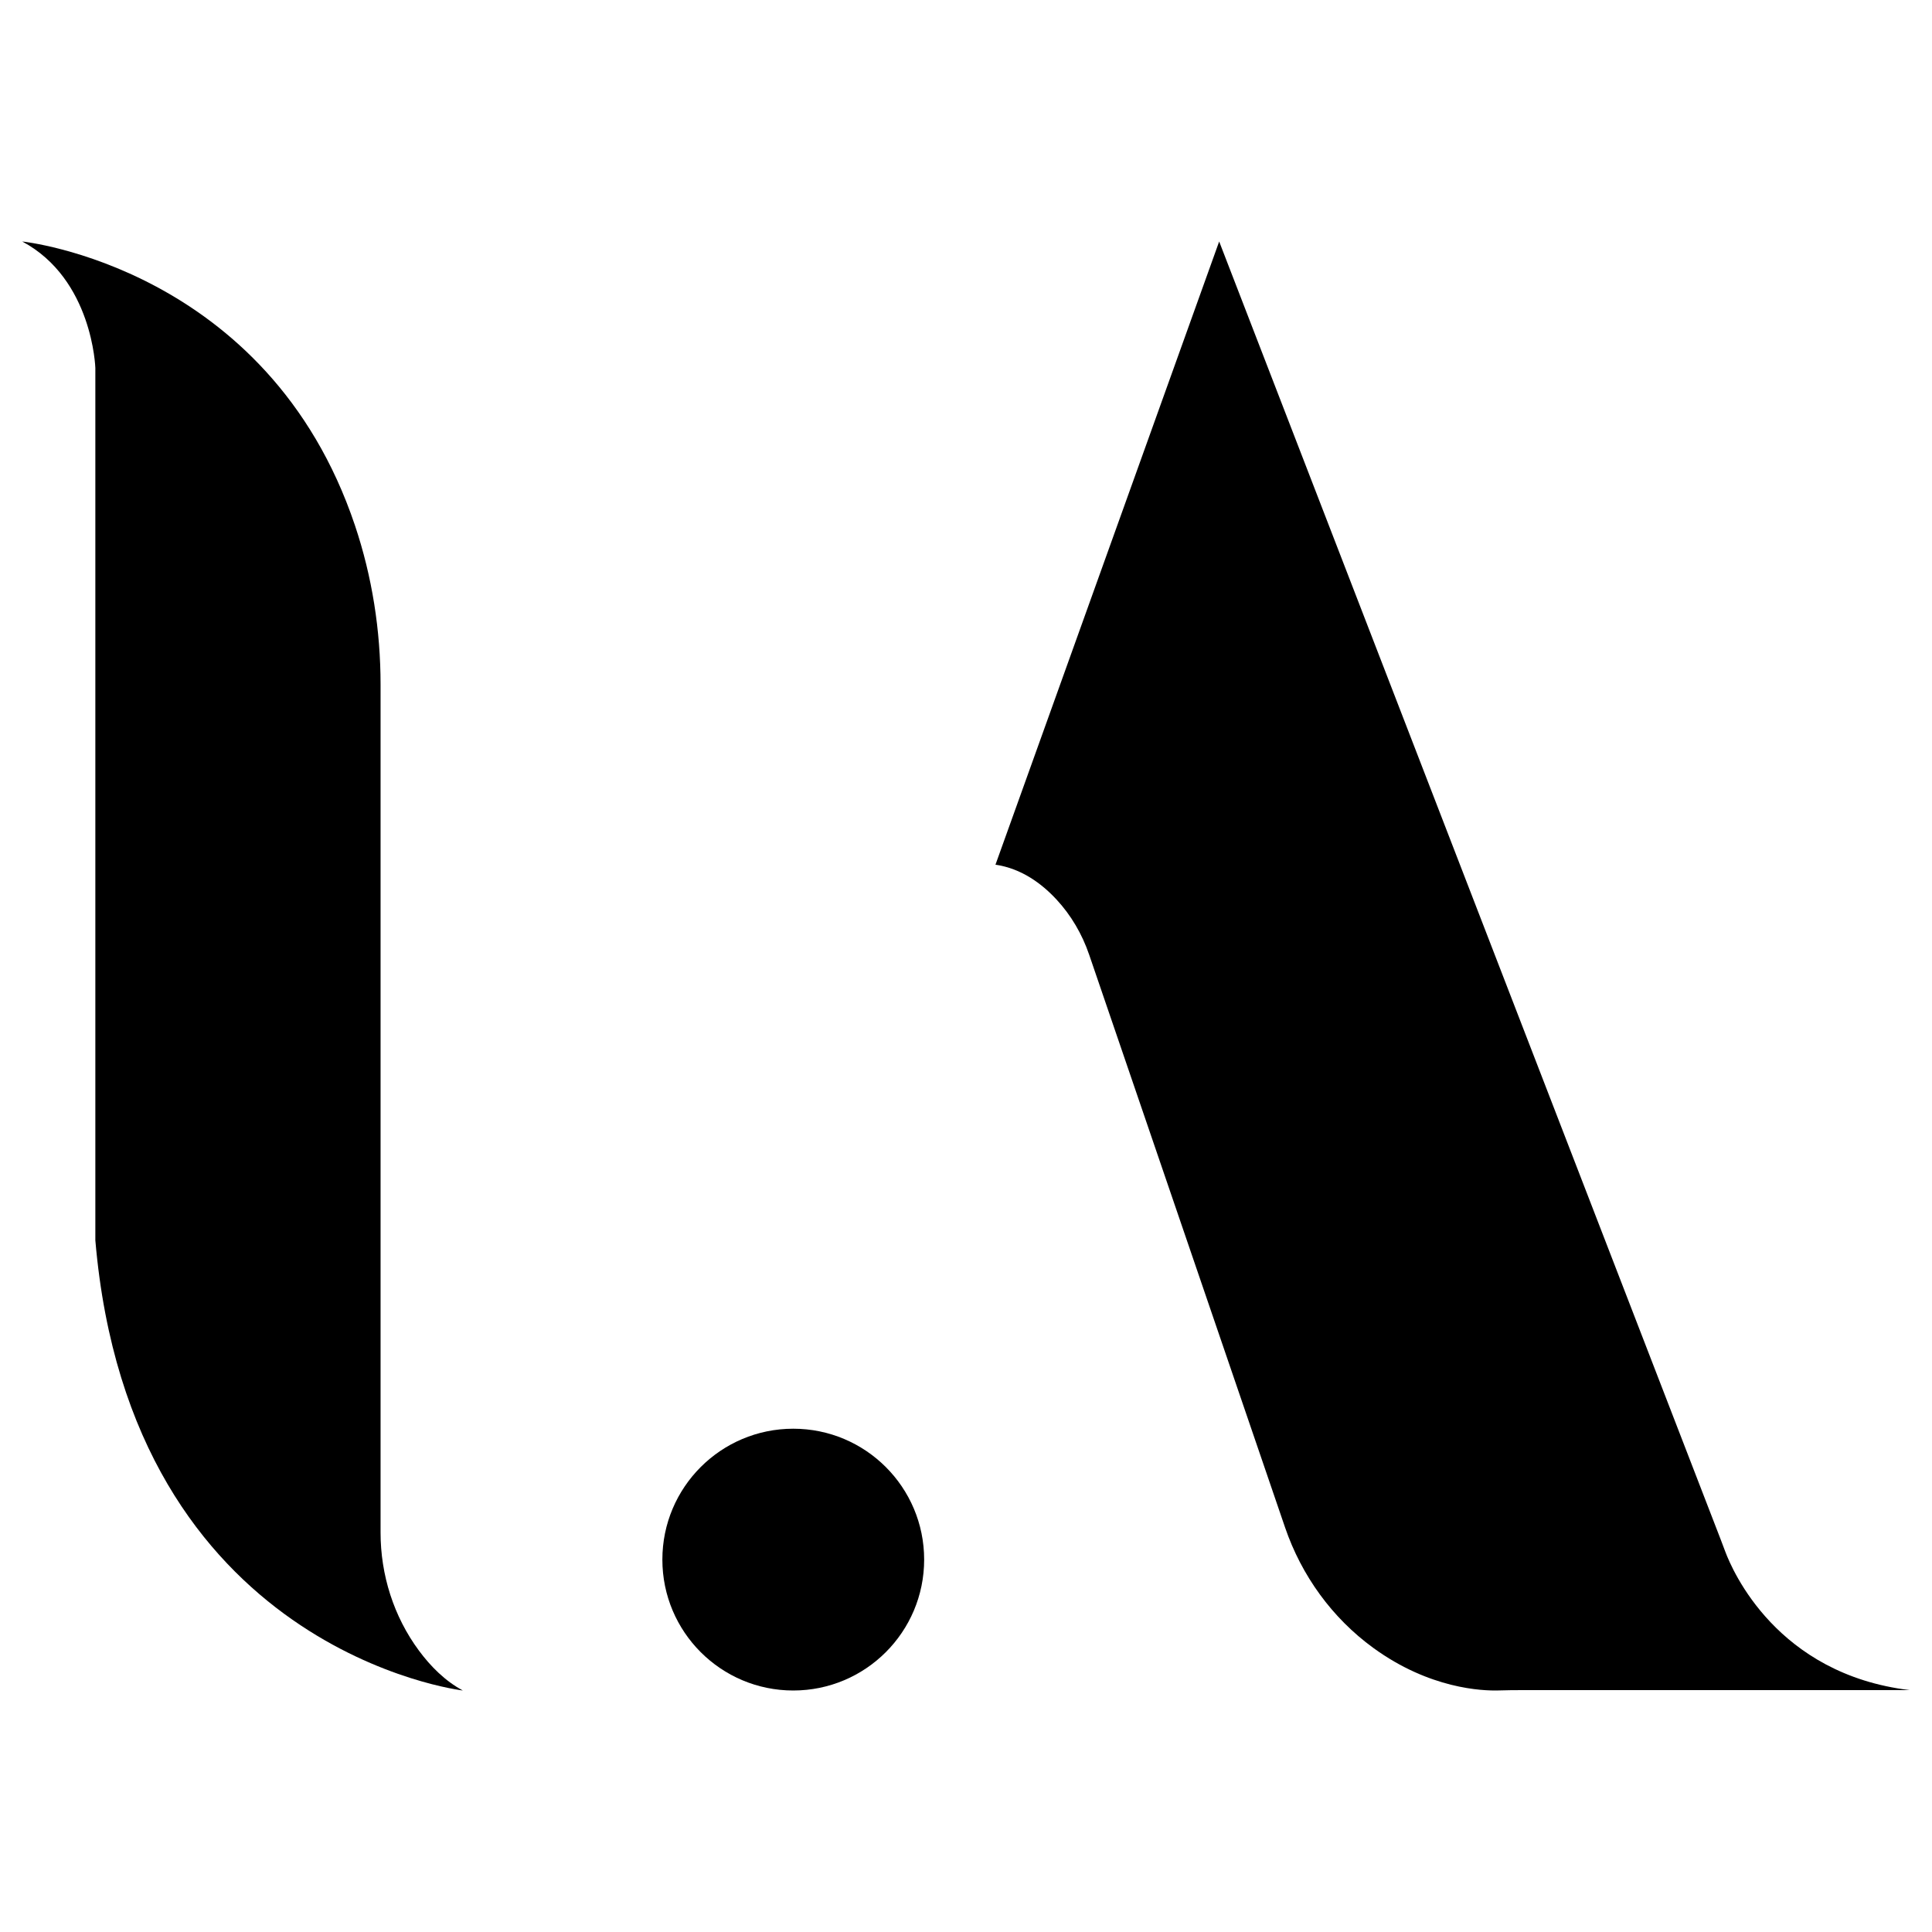 <?xml version="1.0" encoding="utf-8"?>
<!-- Generator: Adobe Illustrator 27.5.0, SVG Export Plug-In . SVG Version: 6.00 Build 0)  -->
<svg version="1.1" id="Layer_1" xmlns="http://www.w3.org/2000/svg" xmlns:xlink="http://www.w3.org/1999/xlink" x="0px" y="0px"
	 viewBox="0 0 1000 1000" style="enable-background:new 0 0 1000 1000;" xml:space="preserve">
<style type="text/css">
	.st0{fill:none;stroke:#000000;stroke-width:42;stroke-miterlimit:10;}
	.st1{fill:none;stroke:#000000;stroke-width:24;stroke-miterlimit:10;}
</style>
<g>
	<path d="M892.99,803.09c-0.81-2.17-1.62-4.33-2.45-6.48L631.04,125L515.25,447.57c13.43,1.92,23.99,9.82,31.57,17.99
		c7.61,8.2,13.3,17.98,16.92,28.57l101.39,296.43c8.54,24.97,24.37,46.89,45.71,62.41c29.16,21.21,56.42,22.26,64.9,22
		c4.07-0.13,8.14-0.17,12.21-0.17h200.54C919.76,866.56,896.71,813.05,892.99,803.09z"/>
	<path d="M216.83,854.34c-13.06-17.65-19.85-39.15-19.85-61.11V354.29c0-27.98-4.35-55.83-13.26-82.35
		C138.75,138.12,11.51,125,11.51,125c36.49,19.47,37.84,65.48,37.84,65.48v451.5C67.54,854.83,239.56,875,239.56,875
		C230.39,870.07,222.86,862.5,216.83,854.34z"/>
	<circle cx="410.59" cy="807.25" r="67.75"/>
</g>
</svg>
